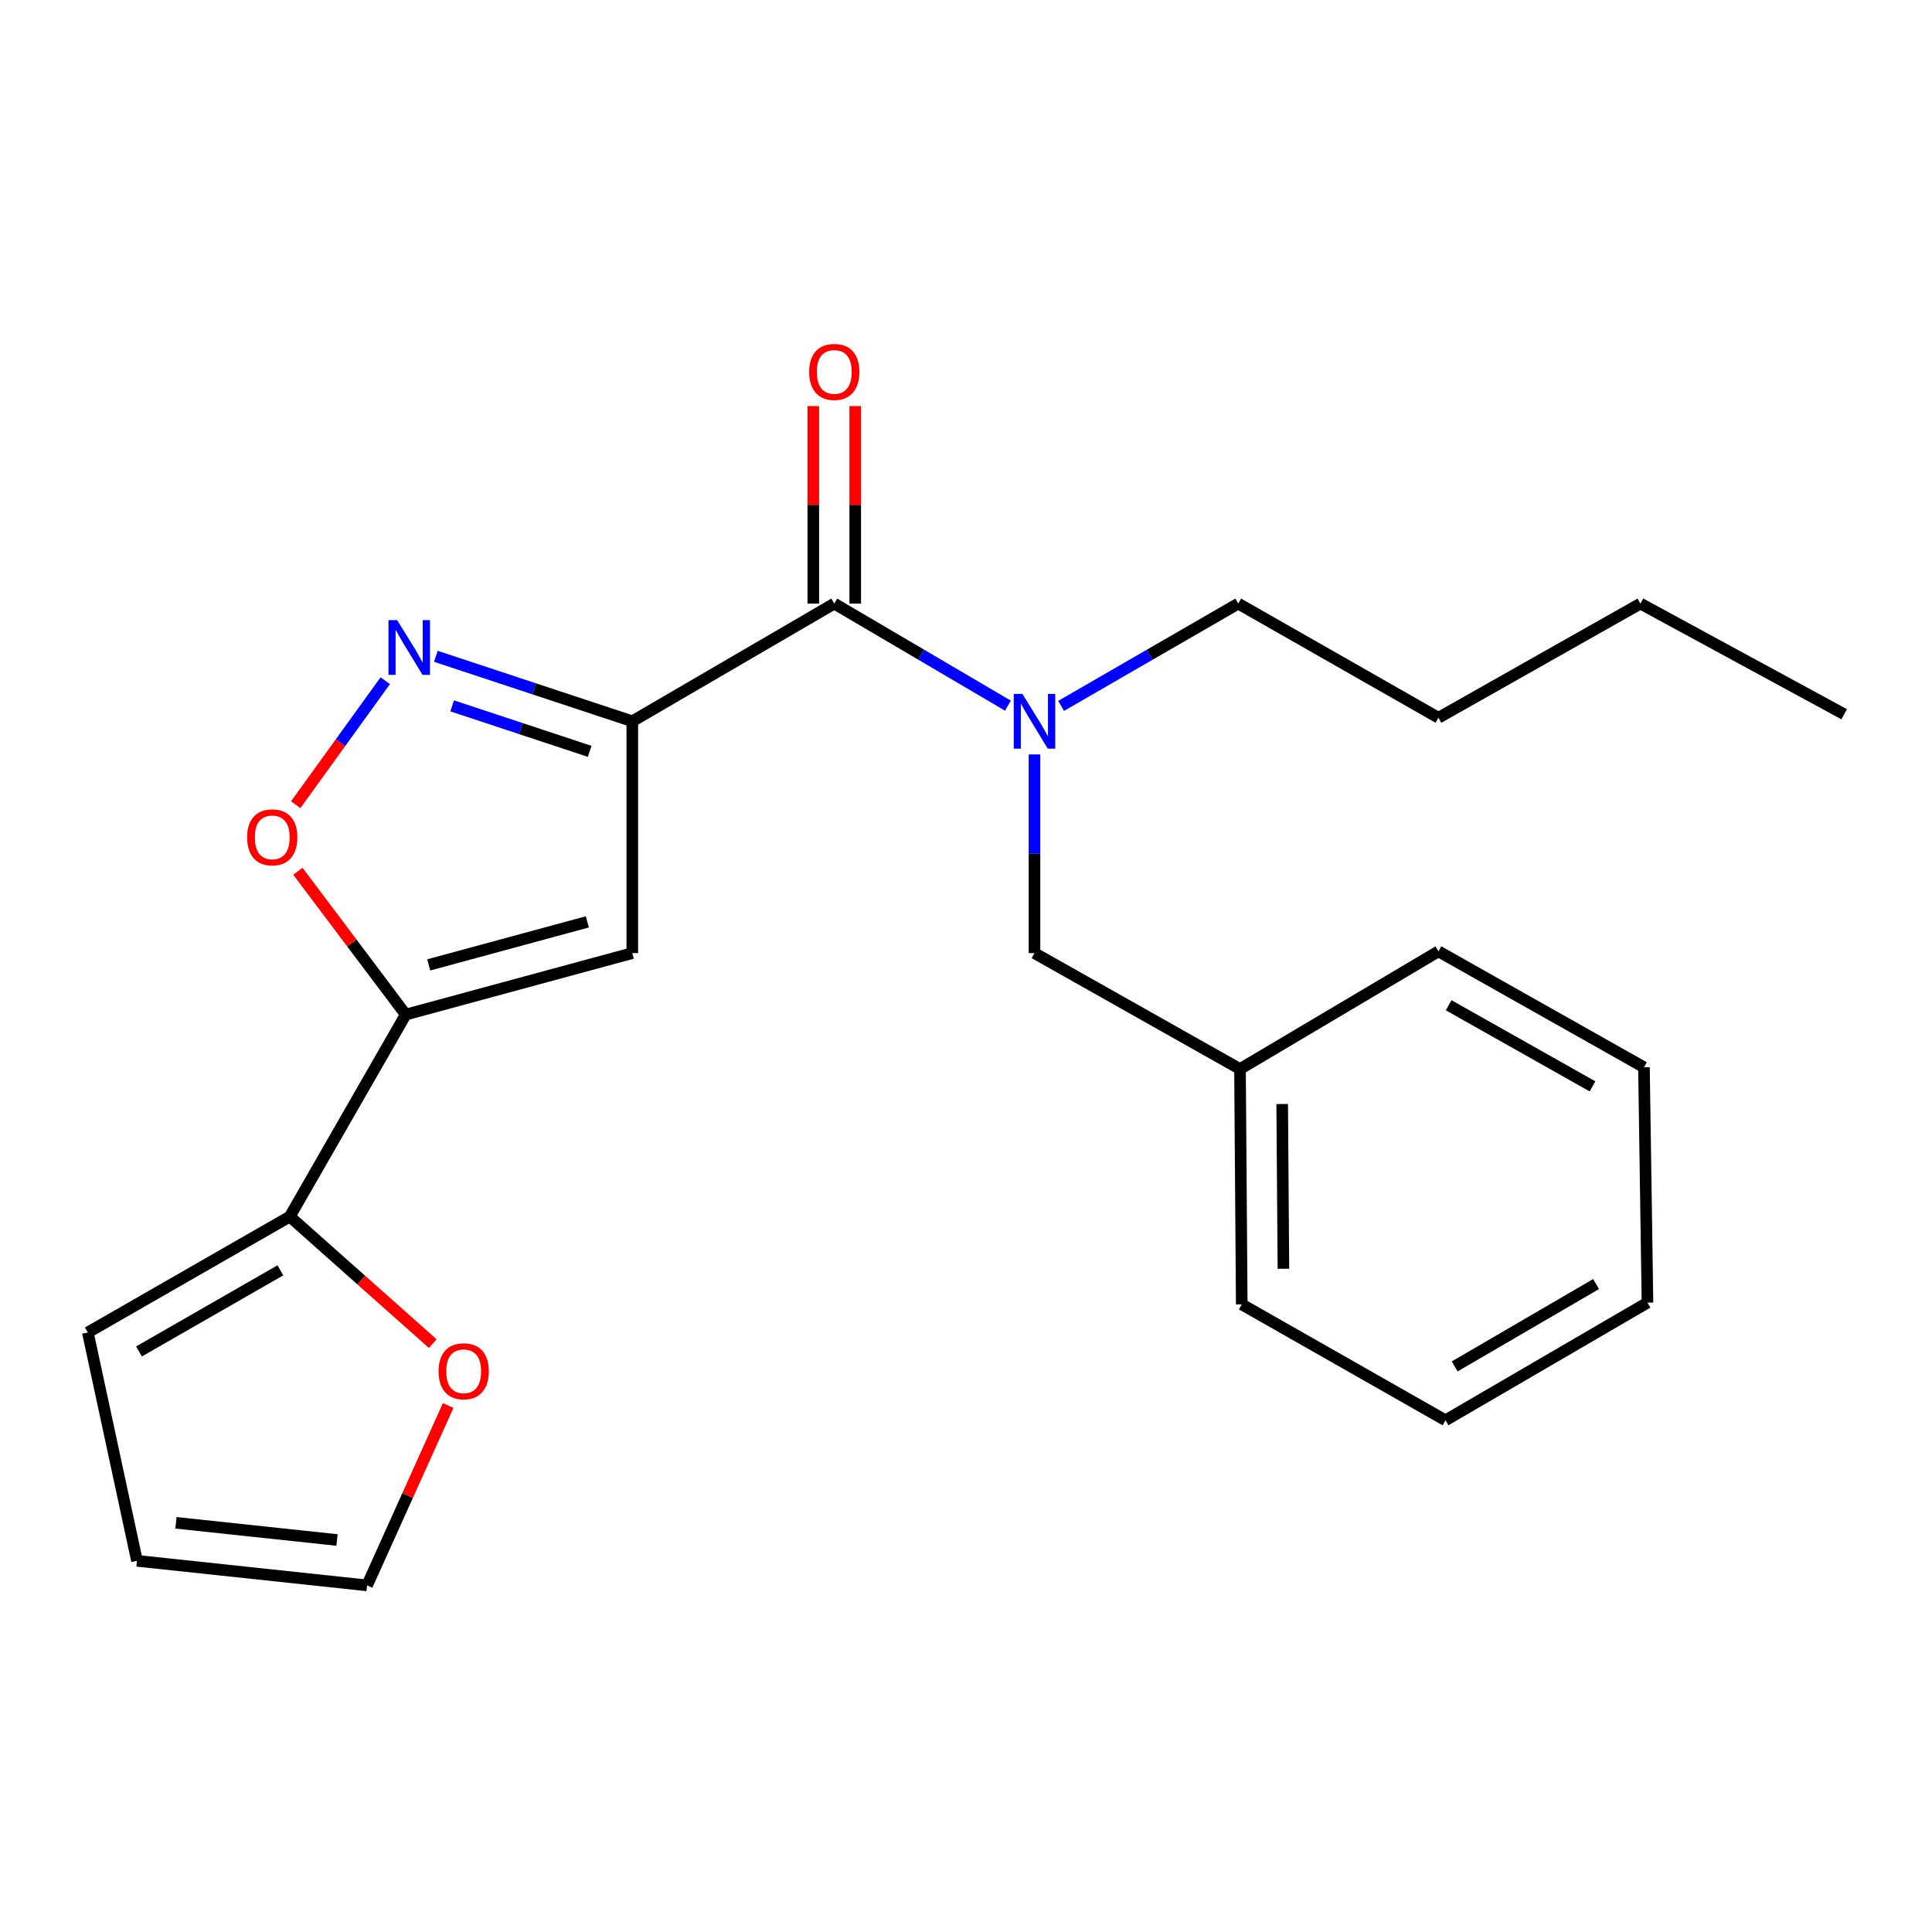 <?xml version='1.0' encoding='iso-8859-1'?>
<svg version='1.1' baseProfile='full'
              xmlns='http://www.w3.org/2000/svg'
                      xmlns:rdkit='http://www.rdkit.org/xml'
                      xmlns:xlink='http://www.w3.org/1999/xlink'
                  xml:space='preserve'
width='1000px' height='1000px' viewBox='0 0 1000 1000'>
<!-- END OF HEADER -->
<rect style='opacity:1.0;fill:#FFFFFF;stroke:none' width='1000' height='1000' x='0' y='0'> </rect>
<path class='bond-0' d='M 431.815,312.419 L 476.759,338.836' style='fill:none;fill-rule:evenodd;stroke:#000000;stroke-width:6px;stroke-linecap:butt;stroke-linejoin:miter;stroke-opacity:1' />
<path class='bond-0' d='M 476.759,338.836 L 521.704,365.254' style='fill:none;fill-rule:evenodd;stroke:#0000FF;stroke-width:6px;stroke-linecap:butt;stroke-linejoin:miter;stroke-opacity:1' />
<path class='bond-1' d='M 442.666,312.419 L 442.666,261.3' style='fill:none;fill-rule:evenodd;stroke:#000000;stroke-width:6px;stroke-linecap:butt;stroke-linejoin:miter;stroke-opacity:1' />
<path class='bond-1' d='M 442.666,261.3 L 442.666,210.182' style='fill:none;fill-rule:evenodd;stroke:#FF0000;stroke-width:6px;stroke-linecap:butt;stroke-linejoin:miter;stroke-opacity:1' />
<path class='bond-1' d='M 420.963,312.419 L 420.963,261.3' style='fill:none;fill-rule:evenodd;stroke:#000000;stroke-width:6px;stroke-linecap:butt;stroke-linejoin:miter;stroke-opacity:1' />
<path class='bond-1' d='M 420.963,261.3 L 420.963,210.182' style='fill:none;fill-rule:evenodd;stroke:#FF0000;stroke-width:6px;stroke-linecap:butt;stroke-linejoin:miter;stroke-opacity:1' />
<path class='bond-2' d='M 431.815,312.419 L 327.276,373.333' style='fill:none;fill-rule:evenodd;stroke:#000000;stroke-width:6px;stroke-linecap:butt;stroke-linejoin:miter;stroke-opacity:1' />
<path class='bond-3' d='M 535.449,390.493 L 535.449,441.912' style='fill:none;fill-rule:evenodd;stroke:#0000FF;stroke-width:6px;stroke-linecap:butt;stroke-linejoin:miter;stroke-opacity:1' />
<path class='bond-3' d='M 535.449,441.912 L 535.449,493.33' style='fill:none;fill-rule:evenodd;stroke:#000000;stroke-width:6px;stroke-linecap:butt;stroke-linejoin:miter;stroke-opacity:1' />
<path class='bond-4' d='M 549.234,365.371 L 595.069,338.895' style='fill:none;fill-rule:evenodd;stroke:#0000FF;stroke-width:6px;stroke-linecap:butt;stroke-linejoin:miter;stroke-opacity:1' />
<path class='bond-4' d='M 595.069,338.895 L 640.905,312.419' style='fill:none;fill-rule:evenodd;stroke:#000000;stroke-width:6px;stroke-linecap:butt;stroke-linejoin:miter;stroke-opacity:1' />
<path class='bond-5' d='M 327.276,493.33 L 210.004,525.15' style='fill:none;fill-rule:evenodd;stroke:#000000;stroke-width:6px;stroke-linecap:butt;stroke-linejoin:miter;stroke-opacity:1' />
<path class='bond-5' d='M 304.001,477.157 L 221.911,499.431' style='fill:none;fill-rule:evenodd;stroke:#000000;stroke-width:6px;stroke-linecap:butt;stroke-linejoin:miter;stroke-opacity:1' />
<path class='bond-6' d='M 327.276,493.33 L 327.276,373.333' style='fill:none;fill-rule:evenodd;stroke:#000000;stroke-width:6px;stroke-linecap:butt;stroke-linejoin:miter;stroke-opacity:1' />
<path class='bond-7' d='M 210.004,525.15 L 182.093,488.057' style='fill:none;fill-rule:evenodd;stroke:#000000;stroke-width:6px;stroke-linecap:butt;stroke-linejoin:miter;stroke-opacity:1' />
<path class='bond-7' d='M 182.093,488.057 L 154.182,450.965' style='fill:none;fill-rule:evenodd;stroke:#FF0000;stroke-width:6px;stroke-linecap:butt;stroke-linejoin:miter;stroke-opacity:1' />
<path class='bond-8' d='M 210.004,525.15 L 150.006,629.689' style='fill:none;fill-rule:evenodd;stroke:#000000;stroke-width:6px;stroke-linecap:butt;stroke-linejoin:miter;stroke-opacity:1' />
<path class='bond-9' d='M 641.821,553.329 L 535.449,493.33' style='fill:none;fill-rule:evenodd;stroke:#000000;stroke-width:6px;stroke-linecap:butt;stroke-linejoin:miter;stroke-opacity:1' />
<path class='bond-10' d='M 641.821,553.329 L 642.725,675.146' style='fill:none;fill-rule:evenodd;stroke:#000000;stroke-width:6px;stroke-linecap:butt;stroke-linejoin:miter;stroke-opacity:1' />
<path class='bond-10' d='M 663.66,571.44 L 664.293,656.712' style='fill:none;fill-rule:evenodd;stroke:#000000;stroke-width:6px;stroke-linecap:butt;stroke-linejoin:miter;stroke-opacity:1' />
<path class='bond-11' d='M 641.821,553.329 L 744.539,492.414' style='fill:none;fill-rule:evenodd;stroke:#000000;stroke-width:6px;stroke-linecap:butt;stroke-linejoin:miter;stroke-opacity:1' />
<path class='bond-12' d='M 642.725,675.146 L 748.181,735.144' style='fill:none;fill-rule:evenodd;stroke:#000000;stroke-width:6px;stroke-linecap:butt;stroke-linejoin:miter;stroke-opacity:1' />
<path class='bond-13' d='M 744.539,492.414 L 850.911,552.412' style='fill:none;fill-rule:evenodd;stroke:#000000;stroke-width:6px;stroke-linecap:butt;stroke-linejoin:miter;stroke-opacity:1' />
<path class='bond-13' d='M 749.832,520.317 L 824.292,562.316' style='fill:none;fill-rule:evenodd;stroke:#000000;stroke-width:6px;stroke-linecap:butt;stroke-linejoin:miter;stroke-opacity:1' />
<path class='bond-14' d='M 748.181,735.144 L 852.732,674.242' style='fill:none;fill-rule:evenodd;stroke:#000000;stroke-width:6px;stroke-linecap:butt;stroke-linejoin:miter;stroke-opacity:1' />
<path class='bond-14' d='M 752.939,707.255 L 826.124,664.623' style='fill:none;fill-rule:evenodd;stroke:#000000;stroke-width:6px;stroke-linecap:butt;stroke-linejoin:miter;stroke-opacity:1' />
<path class='bond-15' d='M 850.911,552.412 L 852.732,674.242' style='fill:none;fill-rule:evenodd;stroke:#000000;stroke-width:6px;stroke-linecap:butt;stroke-linejoin:miter;stroke-opacity:1' />
<path class='bond-16' d='M 640.905,312.419 L 744.539,371.513' style='fill:none;fill-rule:evenodd;stroke:#000000;stroke-width:6px;stroke-linecap:butt;stroke-linejoin:miter;stroke-opacity:1' />
<path class='bond-17' d='M 744.539,371.513 L 849.09,312.419' style='fill:none;fill-rule:evenodd;stroke:#000000;stroke-width:6px;stroke-linecap:butt;stroke-linejoin:miter;stroke-opacity:1' />
<path class='bond-18' d='M 849.09,312.419 L 954.545,369.692' style='fill:none;fill-rule:evenodd;stroke:#000000;stroke-width:6px;stroke-linecap:butt;stroke-linejoin:miter;stroke-opacity:1' />
<path class='bond-19' d='M 327.276,373.333 L 276.44,356.519' style='fill:none;fill-rule:evenodd;stroke:#000000;stroke-width:6px;stroke-linecap:butt;stroke-linejoin:miter;stroke-opacity:1' />
<path class='bond-19' d='M 276.44,356.519 L 225.605,339.705' style='fill:none;fill-rule:evenodd;stroke:#0000FF;stroke-width:6px;stroke-linecap:butt;stroke-linejoin:miter;stroke-opacity:1' />
<path class='bond-19' d='M 305.209,388.895 L 269.625,377.125' style='fill:none;fill-rule:evenodd;stroke:#000000;stroke-width:6px;stroke-linecap:butt;stroke-linejoin:miter;stroke-opacity:1' />
<path class='bond-19' d='M 269.625,377.125 L 234.04,365.355' style='fill:none;fill-rule:evenodd;stroke:#0000FF;stroke-width:6px;stroke-linecap:butt;stroke-linejoin:miter;stroke-opacity:1' />
<path class='bond-20' d='M 199.411,352.335 L 176.236,384.425' style='fill:none;fill-rule:evenodd;stroke:#0000FF;stroke-width:6px;stroke-linecap:butt;stroke-linejoin:miter;stroke-opacity:1' />
<path class='bond-20' d='M 176.236,384.425 L 153.06,416.514' style='fill:none;fill-rule:evenodd;stroke:#FF0000;stroke-width:6px;stroke-linecap:butt;stroke-linejoin:miter;stroke-opacity:1' />
<path class='bond-21' d='M 150.006,629.689 L 45.455,689.687' style='fill:none;fill-rule:evenodd;stroke:#000000;stroke-width:6px;stroke-linecap:butt;stroke-linejoin:miter;stroke-opacity:1' />
<path class='bond-21' d='M 145.125,657.513 L 71.94,699.512' style='fill:none;fill-rule:evenodd;stroke:#000000;stroke-width:6px;stroke-linecap:butt;stroke-linejoin:miter;stroke-opacity:1' />
<path class='bond-22' d='M 150.006,629.689 L 186.999,662.574' style='fill:none;fill-rule:evenodd;stroke:#000000;stroke-width:6px;stroke-linecap:butt;stroke-linejoin:miter;stroke-opacity:1' />
<path class='bond-22' d='M 186.999,662.574 L 223.993,695.459' style='fill:none;fill-rule:evenodd;stroke:#FF0000;stroke-width:6px;stroke-linecap:butt;stroke-linejoin:miter;stroke-opacity:1' />
<path class='bond-23' d='M 45.455,689.687 L 70.908,807.875' style='fill:none;fill-rule:evenodd;stroke:#000000;stroke-width:6px;stroke-linecap:butt;stroke-linejoin:miter;stroke-opacity:1' />
<path class='bond-24' d='M 70.908,807.875 L 190,820.596' style='fill:none;fill-rule:evenodd;stroke:#000000;stroke-width:6px;stroke-linecap:butt;stroke-linejoin:miter;stroke-opacity:1' />
<path class='bond-24' d='M 91.077,788.203 L 174.442,797.107' style='fill:none;fill-rule:evenodd;stroke:#000000;stroke-width:6px;stroke-linecap:butt;stroke-linejoin:miter;stroke-opacity:1' />
<path class='bond-25' d='M 190,820.596 L 210.989,774.044' style='fill:none;fill-rule:evenodd;stroke:#000000;stroke-width:6px;stroke-linecap:butt;stroke-linejoin:miter;stroke-opacity:1' />
<path class='bond-25' d='M 210.989,774.044 L 231.977,727.492' style='fill:none;fill-rule:evenodd;stroke:#FF0000;stroke-width:6px;stroke-linecap:butt;stroke-linejoin:miter;stroke-opacity:1' />
<path  class='atom-1' d='M 529.189 359.173
L 538.469 374.173
Q 539.389 375.653, 540.869 378.333
Q 542.349 381.013, 542.429 381.173
L 542.429 359.173
L 546.189 359.173
L 546.189 387.493
L 542.309 387.493
L 532.349 371.093
Q 531.189 369.173, 529.949 366.973
Q 528.749 364.773, 528.389 364.093
L 528.389 387.493
L 524.709 387.493
L 524.709 359.173
L 529.189 359.173
' fill='#0000FF'/>
<path  class='atom-2' d='M 418.815 192.502
Q 418.815 185.702, 422.175 181.902
Q 425.535 178.102, 431.815 178.102
Q 438.095 178.102, 441.455 181.902
Q 444.815 185.702, 444.815 192.502
Q 444.815 199.382, 441.415 203.302
Q 438.015 207.182, 431.815 207.182
Q 425.575 207.182, 422.175 203.302
Q 418.815 199.422, 418.815 192.502
M 431.815 203.982
Q 436.135 203.982, 438.455 201.102
Q 440.815 198.182, 440.815 192.502
Q 440.815 186.942, 438.455 184.142
Q 436.135 181.302, 431.815 181.302
Q 427.495 181.302, 425.135 184.102
Q 422.815 186.902, 422.815 192.502
Q 422.815 198.222, 425.135 201.102
Q 427.495 203.982, 431.815 203.982
' fill='#FF0000'/>
<path  class='atom-17' d='M 205.565 320.987
L 214.845 335.987
Q 215.765 337.467, 217.245 340.147
Q 218.725 342.827, 218.805 342.987
L 218.805 320.987
L 222.565 320.987
L 222.565 349.307
L 218.685 349.307
L 208.725 332.907
Q 207.565 330.987, 206.325 328.787
Q 205.125 326.587, 204.765 325.907
L 204.765 349.307
L 201.085 349.307
L 201.085 320.987
L 205.565 320.987
' fill='#0000FF'/>
<path  class='atom-18' d='M 127.914 433.412
Q 127.914 426.612, 131.274 422.812
Q 134.634 419.012, 140.914 419.012
Q 147.194 419.012, 150.554 422.812
Q 153.914 426.612, 153.914 433.412
Q 153.914 440.292, 150.514 444.212
Q 147.114 448.092, 140.914 448.092
Q 134.674 448.092, 131.274 444.212
Q 127.914 440.332, 127.914 433.412
M 140.914 444.892
Q 145.234 444.892, 147.554 442.012
Q 149.914 439.092, 149.914 433.412
Q 149.914 427.852, 147.554 425.052
Q 145.234 422.212, 140.914 422.212
Q 136.594 422.212, 134.234 425.012
Q 131.914 427.812, 131.914 433.412
Q 131.914 439.132, 134.234 442.012
Q 136.594 444.892, 140.914 444.892
' fill='#FF0000'/>
<path  class='atom-23' d='M 227.003 709.771
Q 227.003 702.971, 230.363 699.171
Q 233.723 695.371, 240.003 695.371
Q 246.283 695.371, 249.643 699.171
Q 253.003 702.971, 253.003 709.771
Q 253.003 716.651, 249.603 720.571
Q 246.203 724.451, 240.003 724.451
Q 233.763 724.451, 230.363 720.571
Q 227.003 716.691, 227.003 709.771
M 240.003 721.251
Q 244.323 721.251, 246.643 718.371
Q 249.003 715.451, 249.003 709.771
Q 249.003 704.211, 246.643 701.411
Q 244.323 698.571, 240.003 698.571
Q 235.683 698.571, 233.323 701.371
Q 231.003 704.171, 231.003 709.771
Q 231.003 715.491, 233.323 718.371
Q 235.683 721.251, 240.003 721.251
' fill='#FF0000'/>
</svg>
